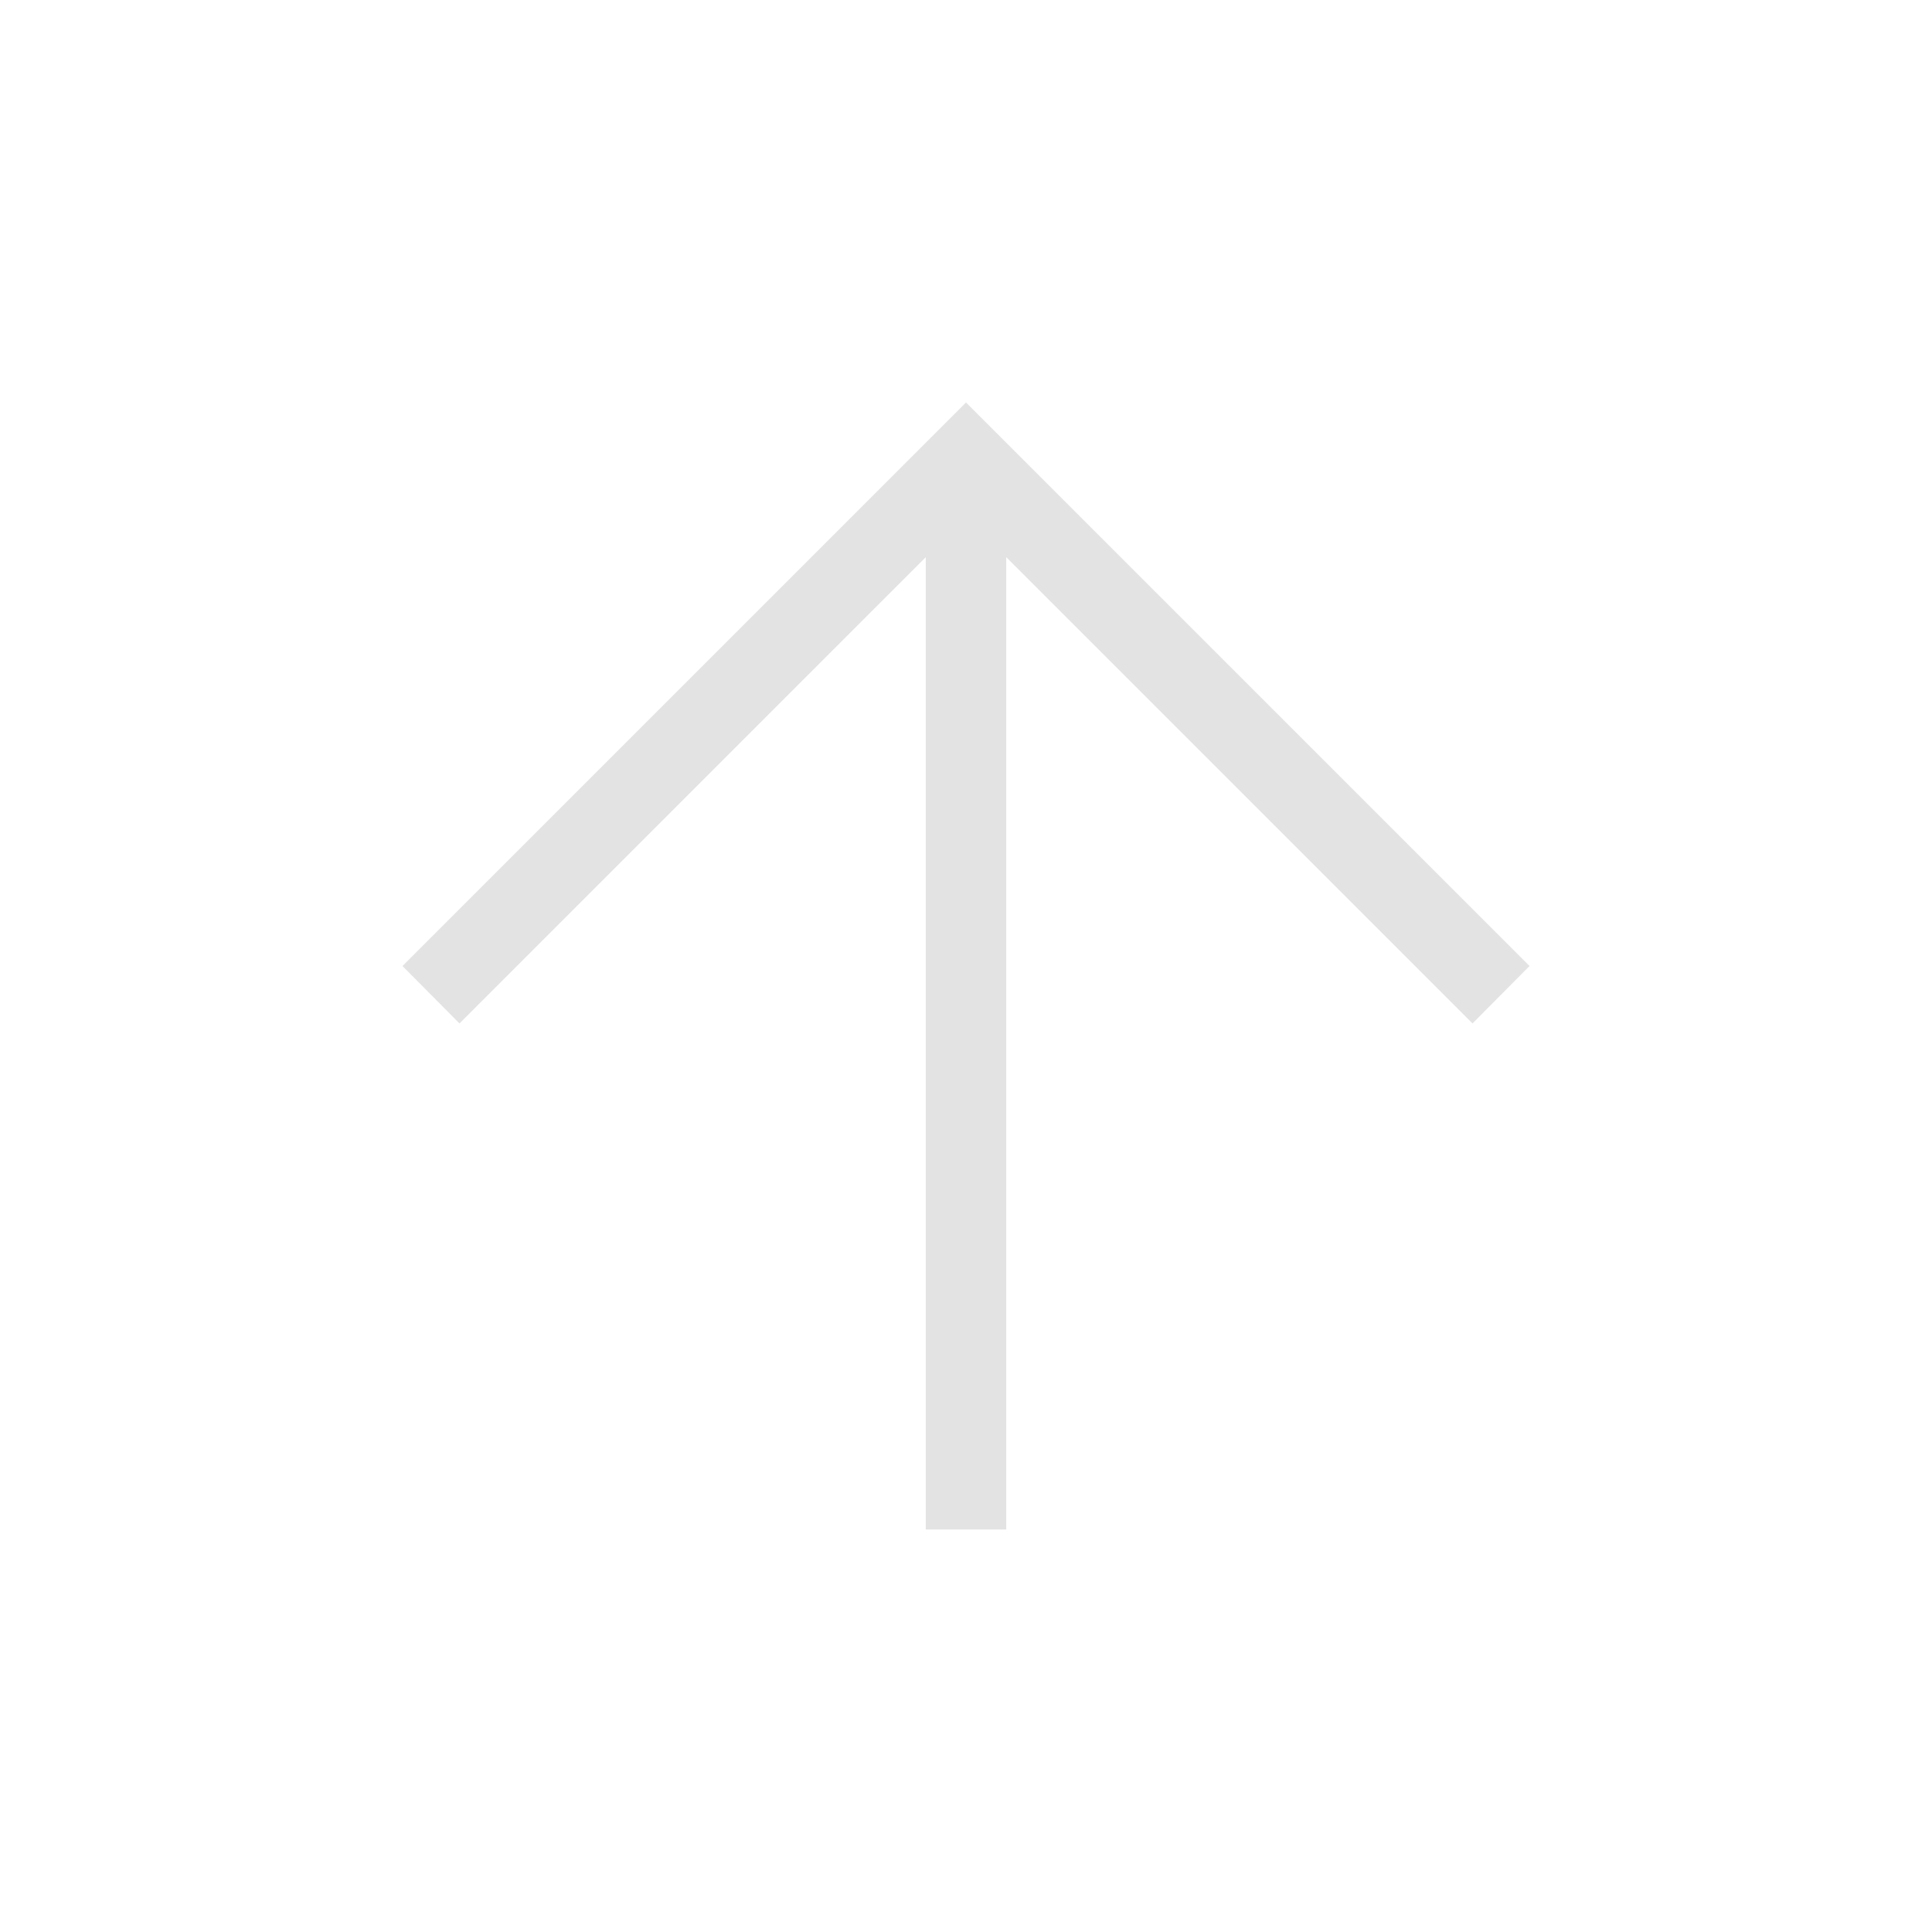 <svg width="34" height="34" viewBox="0 0 34 34" fill="none" xmlns="http://www.w3.org/2000/svg">
<path d="M17.708 26.916L17.708 9.805L25.914 18.011L26.917 17L17 7.083L7.083 17L8.086 18.011L16.292 9.805L16.292 26.916L17.708 26.916Z" fill="#E3E3E3"/>
</svg>
